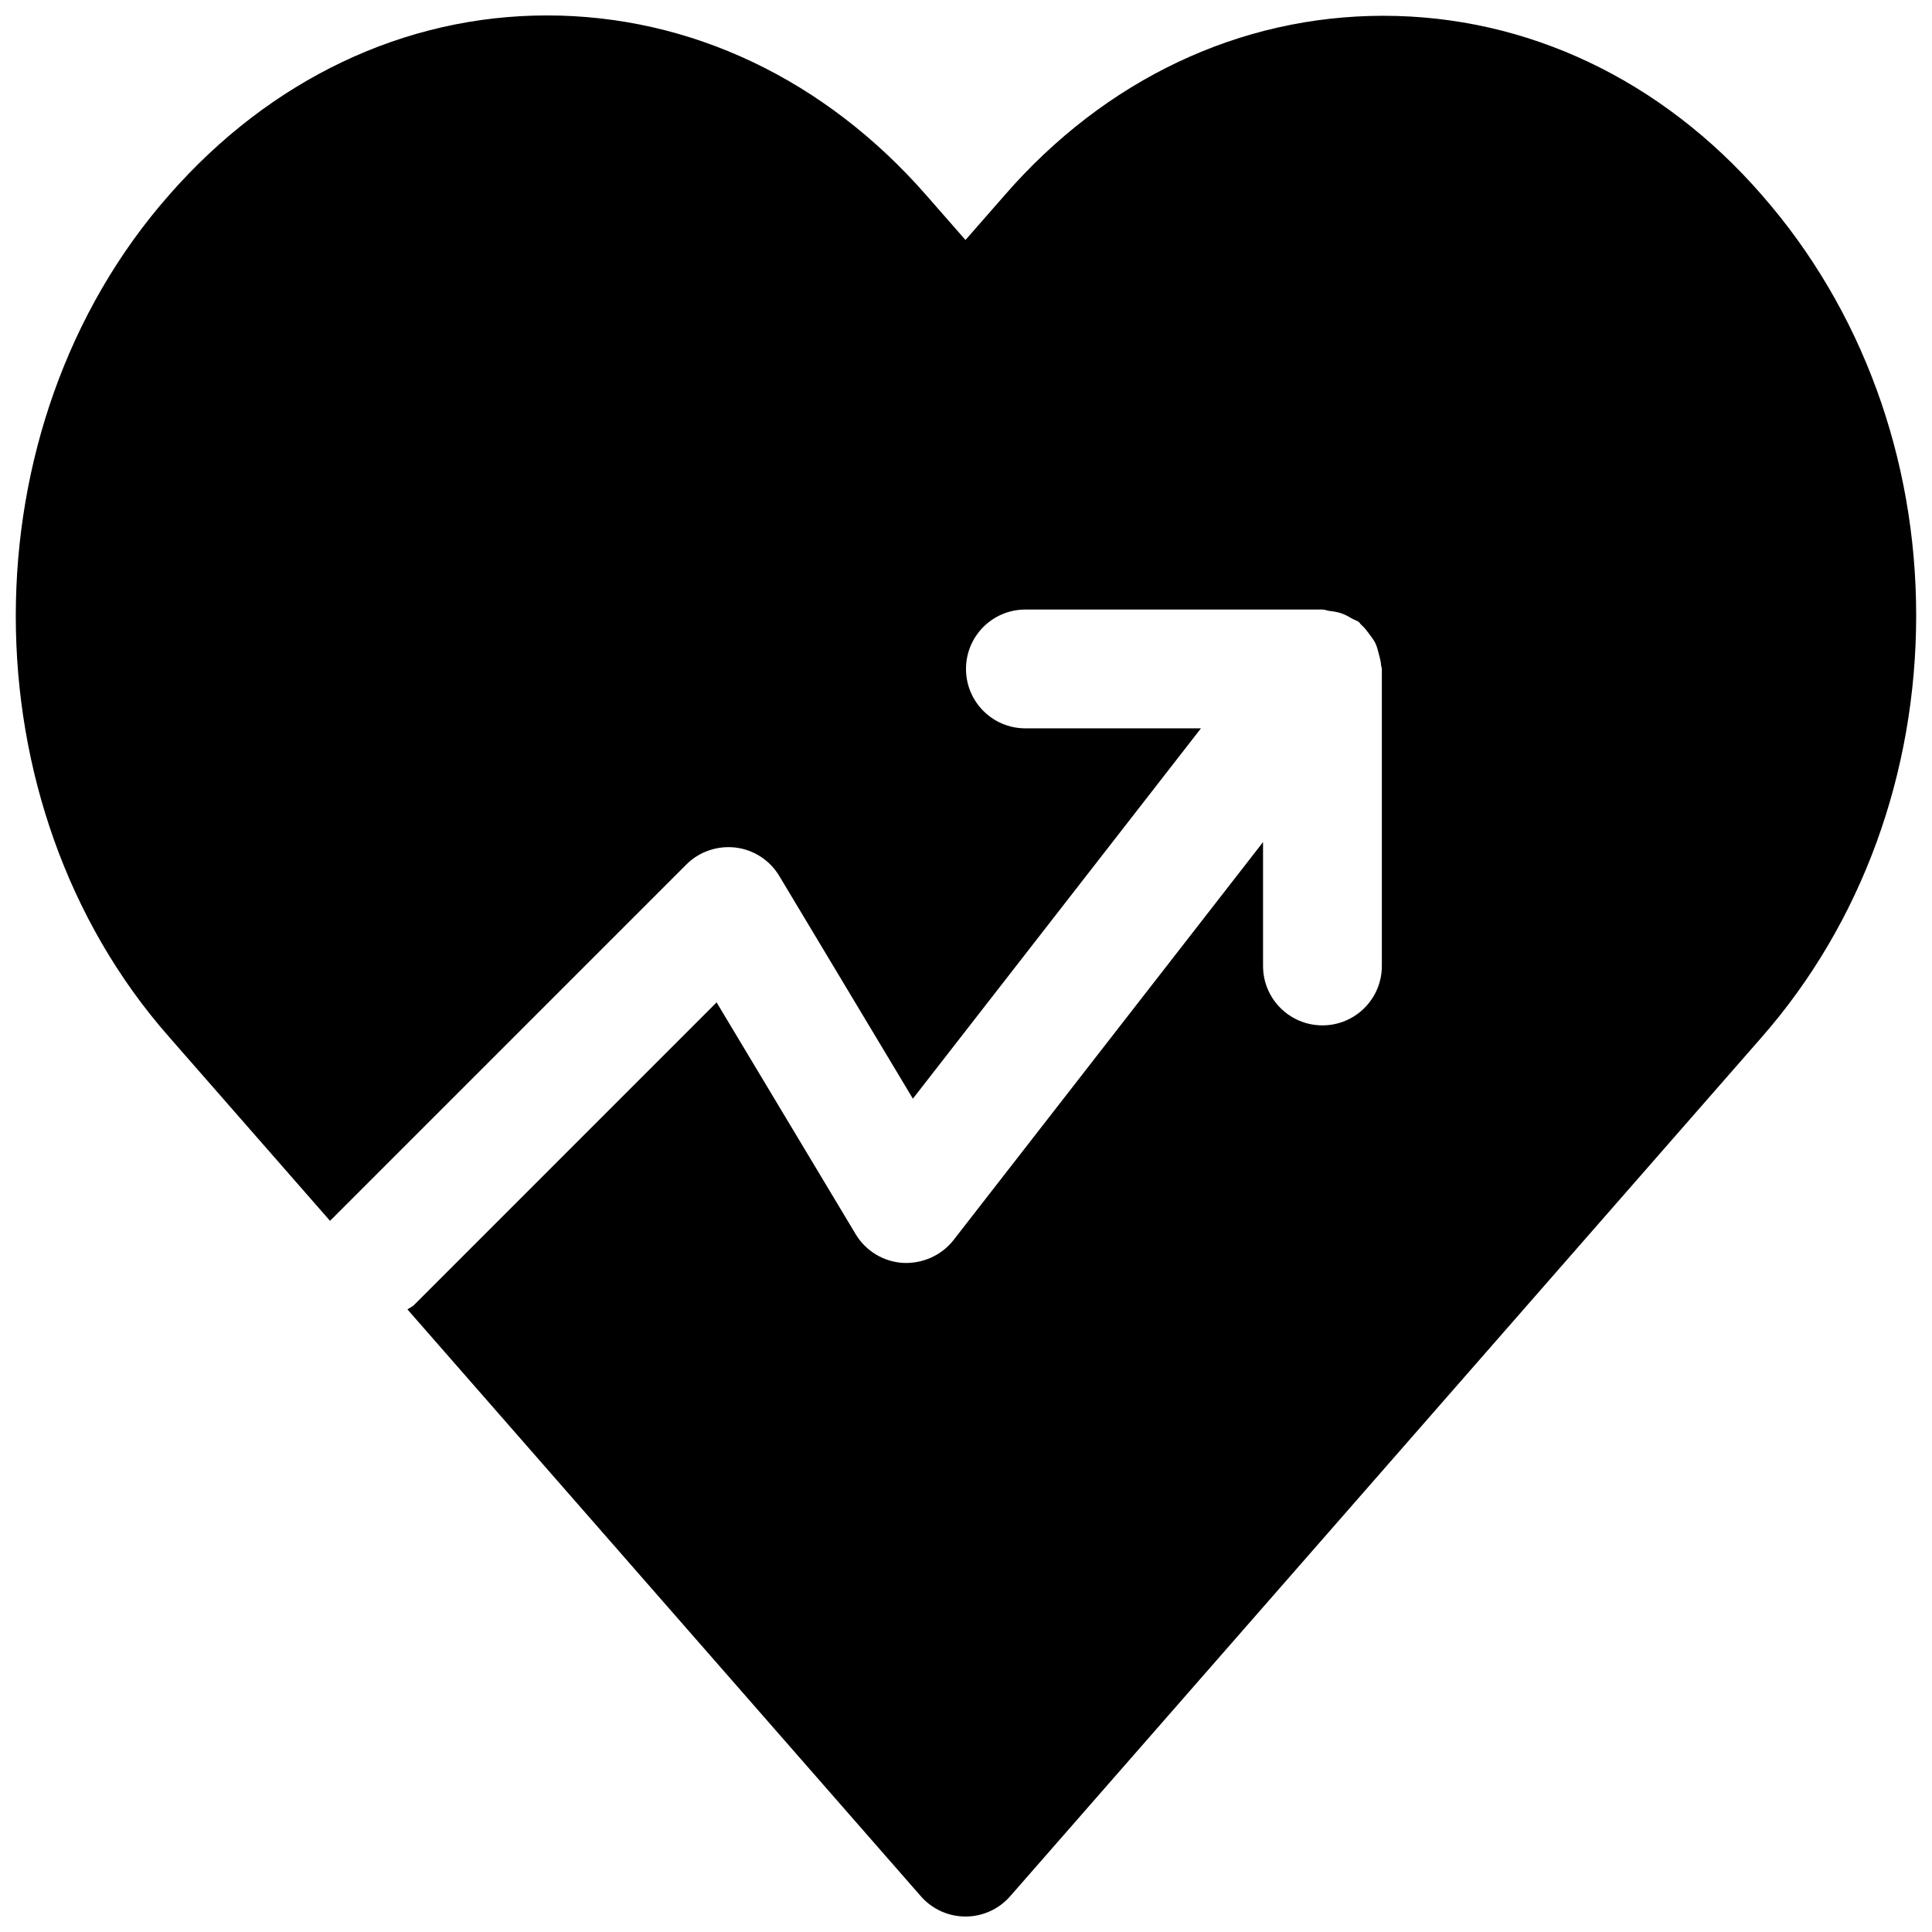 <?xml version="1.0" encoding="UTF-8"?>
<!-- Uploaded to: ICON Repo, www.iconrepo.com, Generator: ICON Repo Mixer Tools -->
<svg width="800px" height="800px" version="1.1" viewBox="144 144 512 512" xmlns="http://www.w3.org/2000/svg">
 <defs>
  <clipPath id="a">
   <path d="m148.09 148.09h503.81v503.81h-503.81z"/>
  </clipPath>
 </defs>
 <g clip-path="url(#a)">
  <path d="m610.95 195.73c-26.656-30.652-62.301-47.547-100.35-47.547-38.055 0-73.715 16.895-100.35 47.547l-10.391 11.871-10.391-11.871c-26.863-30.715-62.555-47.641-100.5-47.641-37.738 0-73.32 16.926-100.16 47.594-54.16 61.512-54.16 161.61-0.031 223.08l42.684 48.773 94.434-94.434c3.418-3.434 8.266-5.055 13.051-4.488 4.816 0.582 9.086 3.371 11.57 7.527l35.41 59.023 76.34-98.145h-46.523c-8.691 0-15.742-7.039-15.742-15.742 0-8.707 7.055-15.742 15.742-15.742h78.719c0.645 0 1.195 0.285 1.812 0.363 1.117 0.125 2.172 0.285 3.258 0.66 1.039 0.363 1.953 0.883 2.883 1.434 0.551 0.332 1.195 0.441 1.715 0.867 0.25 0.203 0.363 0.504 0.613 0.707 0.852 0.738 1.496 1.605 2.156 2.504 0.566 0.77 1.164 1.496 1.574 2.348 0.426 0.867 0.645 1.793 0.898 2.754 0.285 1.055 0.566 2.078 0.645 3.164 0.02 0.324 0.191 0.609 0.191 0.938v78.719c0 8.707-7.055 15.742-15.742 15.742-8.691 0-15.742-7.039-15.742-15.742v-32.828l-82.027 105.47c-3.195 4.094-8.266 6.297-13.383 6.047-5.195-0.316-9.887-3.164-12.547-7.606l-36.855-61.434-80.199 80.215c-0.504 0.504-1.164 0.723-1.73 1.148l136.06 155.52c2.969 3.406 7.285 5.375 11.832 5.375 4.551 0 8.863-1.969 11.84-5.383l199.24-227.74c26.355-30.117 40.855-69.793 40.855-111.7 0-41.691-14.5-81.242-40.855-111.34z"/>
 </g>
</svg>